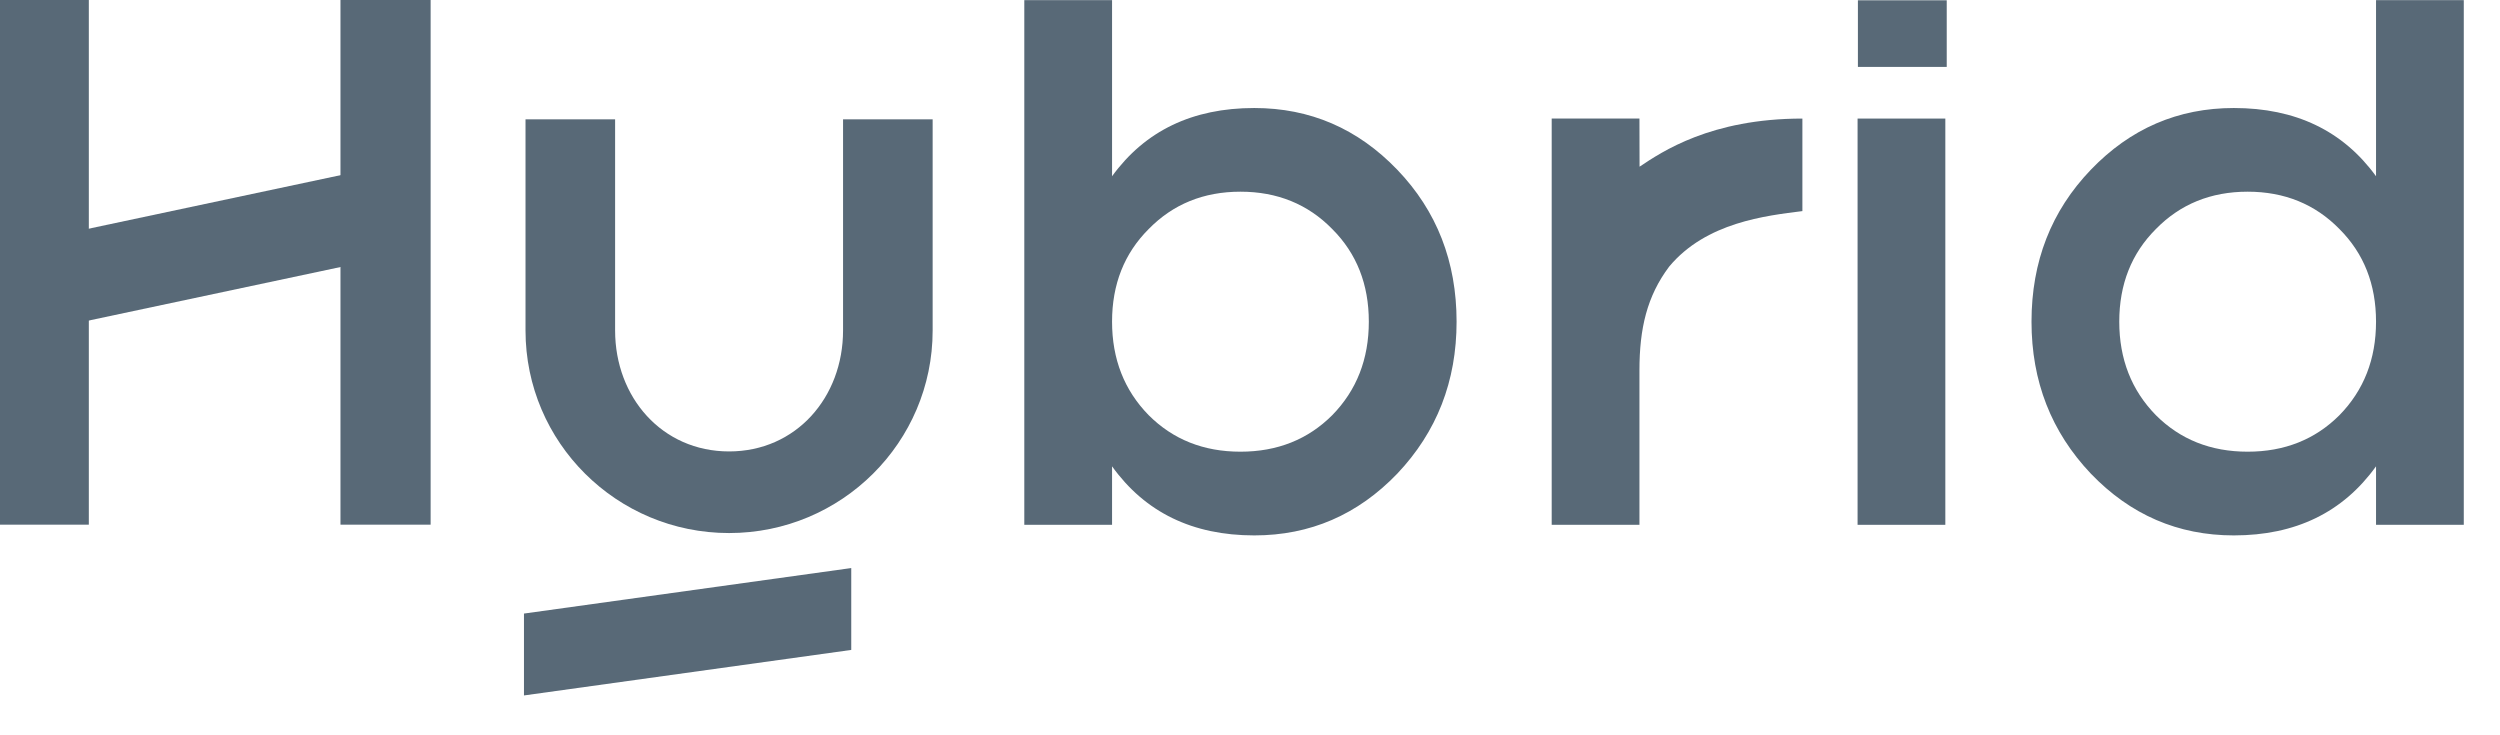 <svg viewBox="0 0 68 20" fill="none" xmlns="http://www.w3.org/2000/svg">
    <path fill-rule="evenodd" clip-rule="evenodd"
        d="M14.294 3.246V8.99C14.294 12.033 16.773 14.499 19.831 14.499C22.889 14.499 25.368 12.033 25.368 8.99V3.246H22.931V8.99C22.931 10.806 21.656 12.279 19.831 12.279C18.006 12.279 16.731 10.806 16.731 8.99V3.246H14.294Z"
        fill="#586977" />
    <path
        d="M34.116 2.938C35.634 2.938 36.93 3.497 38.006 4.617C39.081 5.737 39.619 7.115 39.619 8.75C39.619 10.371 39.081 11.748 38.006 12.883C36.93 14.003 35.634 14.563 34.116 14.563C32.436 14.563 31.147 13.936 30.248 12.684V14.275H27.861V0.004H30.248V4.794C31.147 3.556 32.436 2.938 34.116 2.938ZM31.243 11.292C31.906 11.955 32.738 12.286 33.74 12.286C34.742 12.286 35.575 11.955 36.238 11.292C36.901 10.614 37.232 9.767 37.232 8.75C37.232 7.733 36.901 6.894 36.238 6.231C35.575 5.553 34.742 5.214 33.74 5.214C32.738 5.214 31.906 5.553 31.243 6.231C30.58 6.894 30.248 7.733 30.248 8.75C30.248 9.767 30.58 10.614 31.243 11.292Z"
        fill="#586977" />
    <path
        d="M44.596 4.534C45.2 4.131 46.53 3.225 49.025 3.225V5.742C48.04 5.867 46.408 6.044 45.401 7.252C44.797 8.057 44.593 8.936 44.593 10.071V14.275H42.206V3.225H44.593L44.596 4.534Z"
        fill="#586977" />
    <path d="M50.526 14.275V3.225H52.913V14.275H50.526Z" fill="#586977" />
    <path
        d="M64.628 0.004H67.015V14.275H64.628V12.684C63.729 13.936 62.44 14.563 60.76 14.563C59.243 14.563 57.946 14.003 56.871 12.883C55.795 11.748 55.257 10.371 55.257 8.75C55.257 7.115 55.795 5.737 56.871 4.617C57.946 3.497 59.243 2.938 60.76 2.938C62.44 2.938 63.729 3.556 64.628 4.794V0.004ZM58.639 11.292C59.302 11.955 60.134 12.286 61.136 12.286C62.138 12.286 62.971 11.955 63.634 11.292C64.297 10.614 64.628 9.767 64.628 8.75C64.628 7.733 64.297 6.894 63.634 6.231C62.971 5.553 62.138 5.214 61.136 5.214C60.134 5.214 59.302 5.553 58.639 6.231C57.976 6.894 57.644 7.733 57.644 8.75C57.644 9.767 57.976 10.614 58.639 11.292Z"
        fill="#586977" />
    <path fill-rule="evenodd" clip-rule="evenodd"
        d="M2.416 0H0V14.271H2.416V0ZM9.261 14.271H11.713V0H9.261V14.271Z" fill="#586977" />
    <rect x="1.812" y="6.348" width="8.263" height="2.444" transform="rotate(-12 1.812 6.348)"
        fill="#586977" />
    <path d="M14.252 16.689L23.154 15.451L23.154 17.678L14.252 18.916L14.252 16.689Z" fill="#586977" />
    <rect x="50.535" y="0.008" width="2.416" height="1.812" fill="#586977" />
</svg>